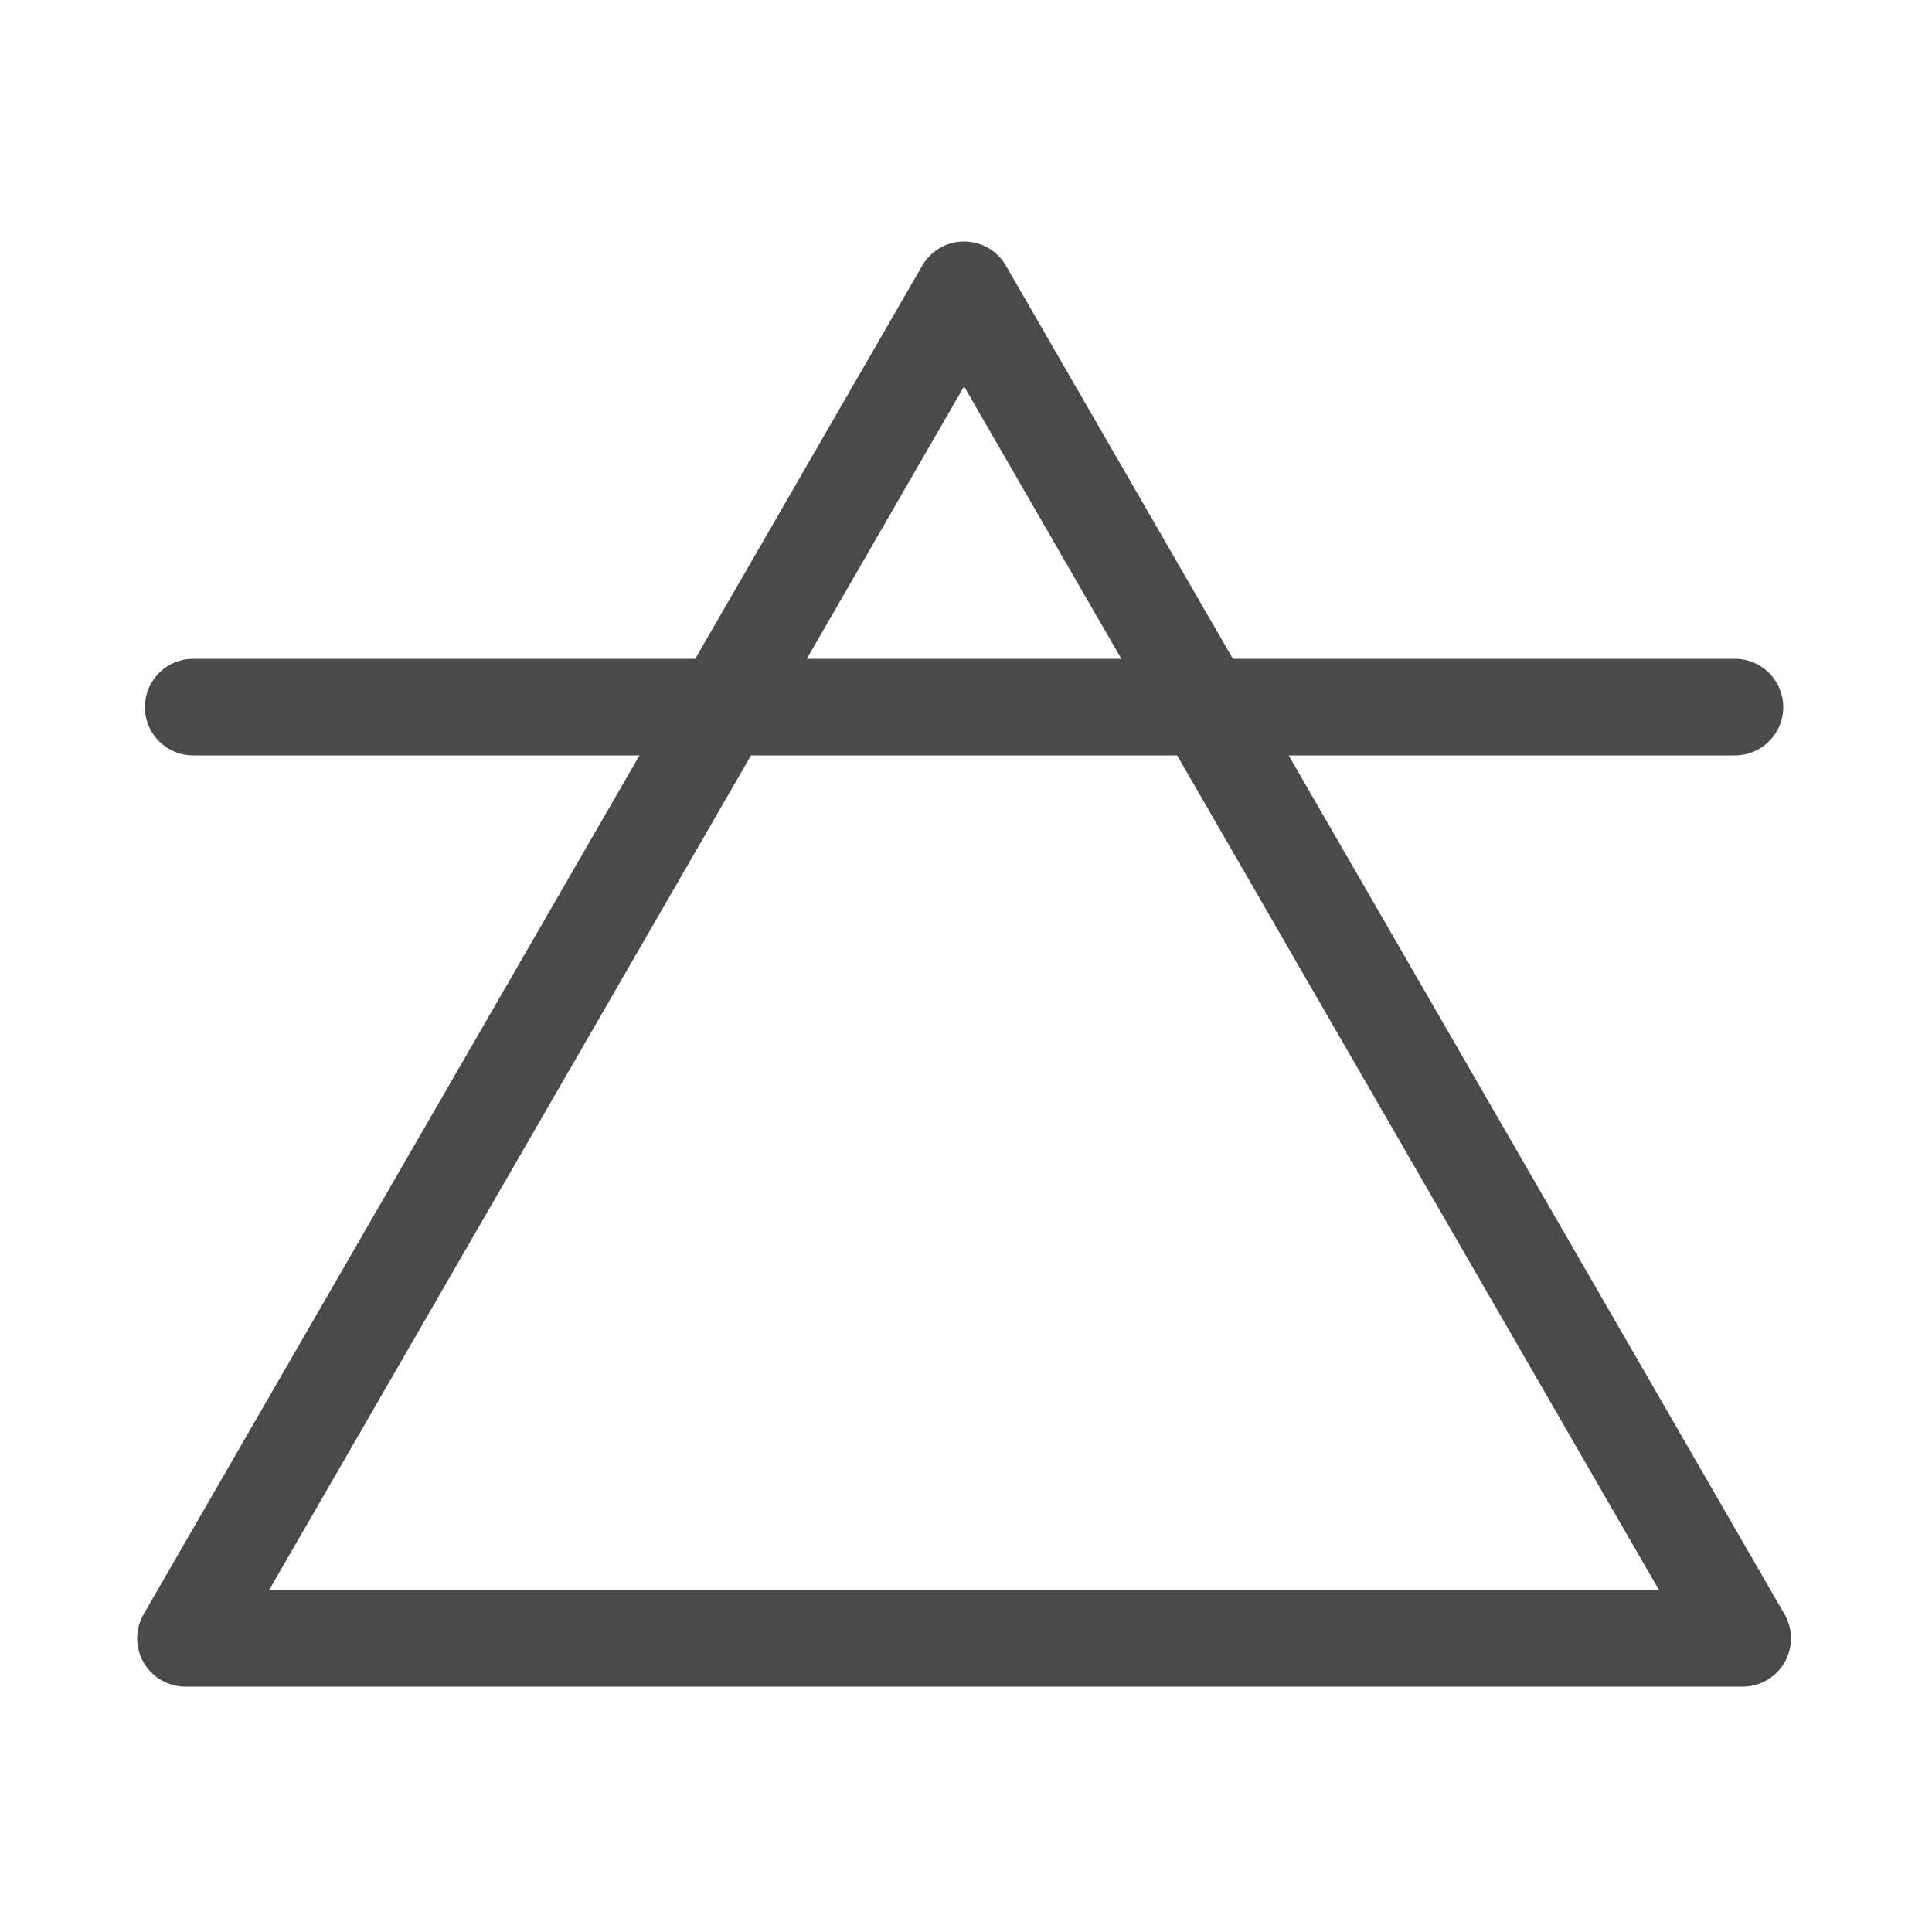 <svg version="1.1" xmlns="http://www.w3.org/2000/svg" x="0px" y="0px" viewBox="0 0 100 100" style="enable-background:new 0 0 100 100;">
  <style type="text/css">
	.st0 {
    fill: none;
    stroke: #4a4a4a;
    stroke-width: 5;
    stroke-linecap: round;
    stroke-linejoin: round;
    stroke-miterlimit: 10;
  }
  </style>
  <polygon class="st0" points="49.9,15 90.2,84.8 9.6,84.8 "/>
  <line class="st0" x1="10" y1="36.6" x2="89.8" y2="36.6"/>
</svg>
